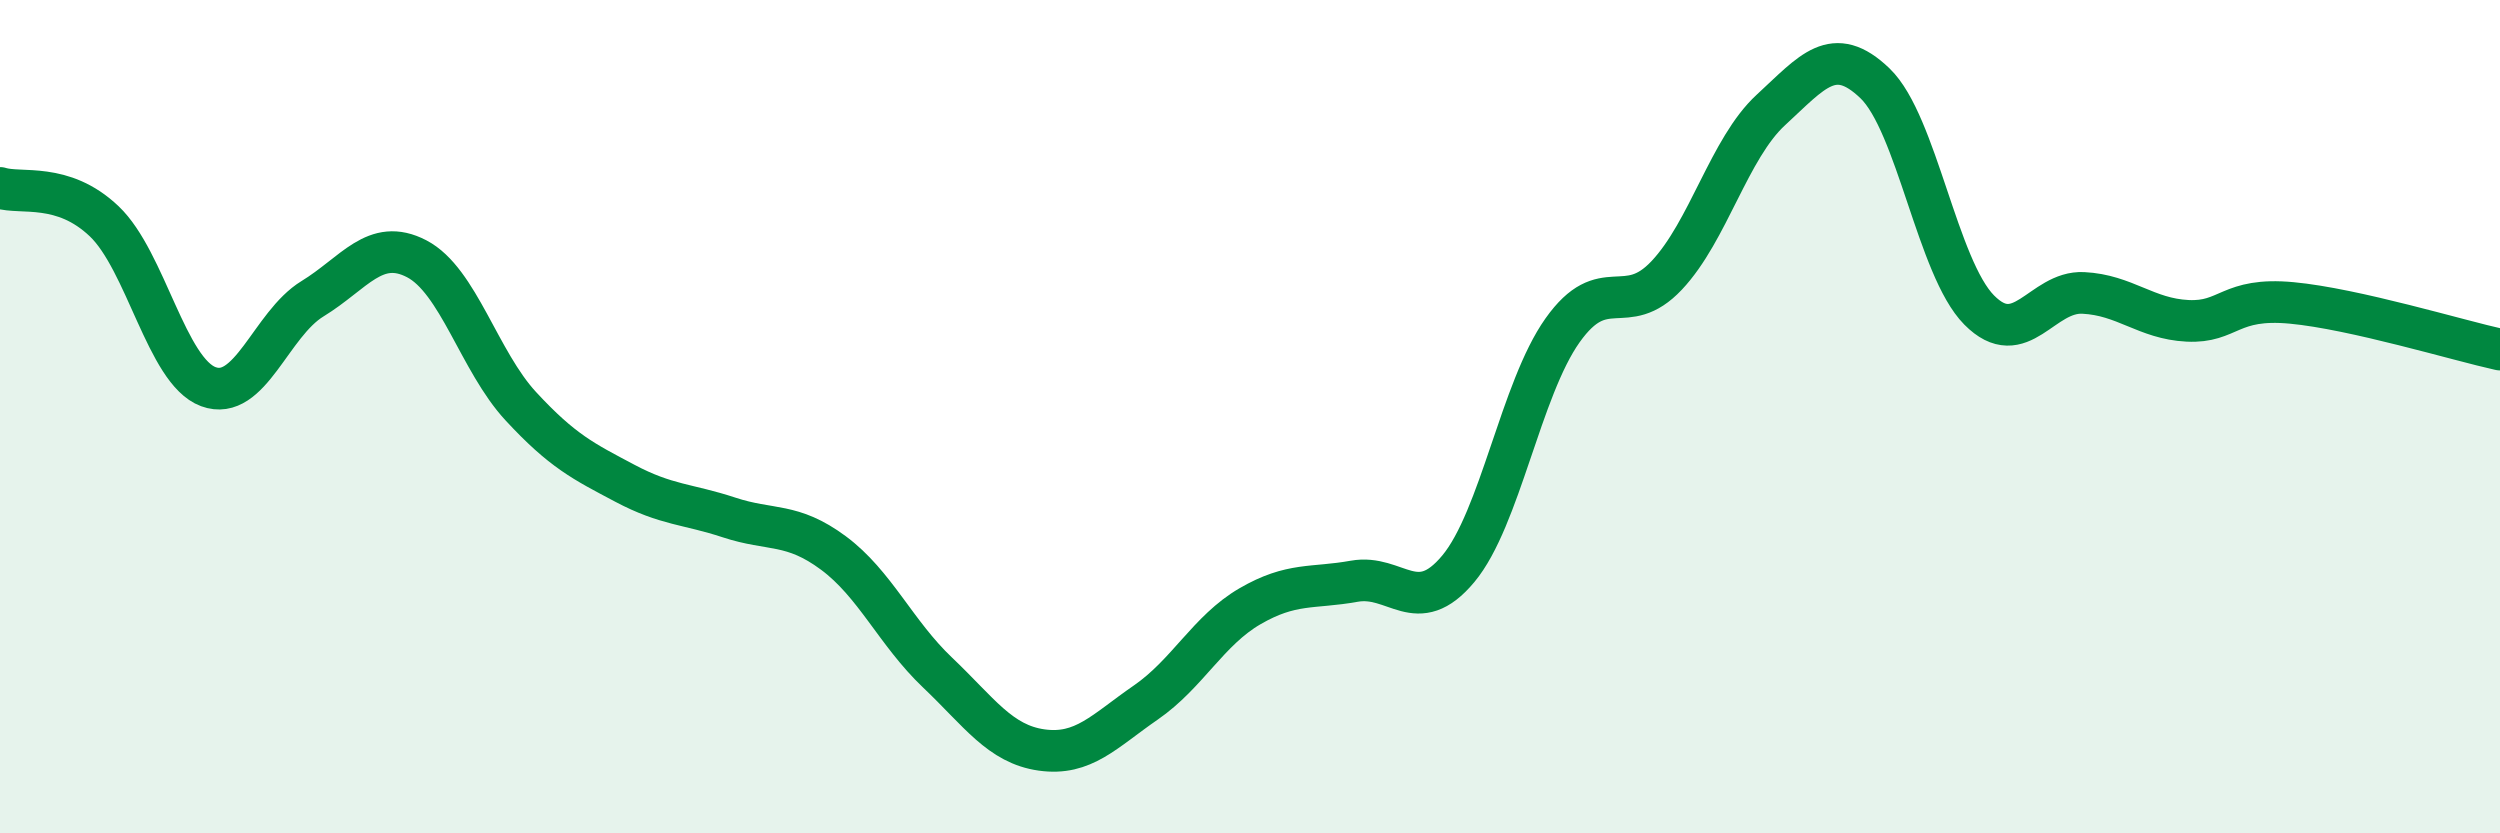 
    <svg width="60" height="20" viewBox="0 0 60 20" xmlns="http://www.w3.org/2000/svg">
      <path
        d="M 0,4.51 C 0.5,4.67 1.5,4.36 2.5,5.31 C 3.5,6.26 4,8.91 5,9.28 C 6,9.65 6.5,7.78 7.5,7.17 C 8.5,6.56 9,5.69 10,6.21 C 11,6.73 11.5,8.67 12.5,9.75 C 13.5,10.83 14,11.07 15,11.6 C 16,12.13 16.5,12.09 17.5,12.42 C 18.5,12.75 19,12.53 20,13.27 C 21,14.01 21.5,15.19 22.5,16.14 C 23.5,17.09 24,17.86 25,18 C 26,18.14 26.5,17.55 27.5,16.86 C 28.5,16.17 29,15.13 30,14.55 C 31,13.97 31.5,14.13 32.5,13.95 C 33.5,13.77 34,14.85 35,13.65 C 36,12.45 36.5,9.34 37.5,7.93 C 38.5,6.52 39,7.67 40,6.61 C 41,5.55 41.5,3.56 42.5,2.64 C 43.5,1.72 44,1.04 45,2 C 46,2.96 46.5,6.43 47.5,7.44 C 48.5,8.45 49,6.98 50,7.03 C 51,7.08 51.5,7.65 52.5,7.7 C 53.5,7.75 53.5,7.13 55,7.27 C 56.5,7.41 59,8.17 60,8.39L60 20L0 20Z"
        fill="#008740"
        opacity="0.1"
        stroke-linecap="round"
        stroke-linejoin="round"
      />
      <path
        d="M 0,4.51 C 0.5,4.67 1.5,4.36 2.5,5.31 C 3.5,6.26 4,8.91 5,9.28 C 6,9.65 6.5,7.78 7.5,7.17 C 8.5,6.56 9,5.69 10,6.21 C 11,6.73 11.5,8.67 12.5,9.75 C 13.5,10.83 14,11.07 15,11.6 C 16,12.13 16.5,12.09 17.5,12.42 C 18.5,12.75 19,12.53 20,13.27 C 21,14.01 21.5,15.19 22.5,16.14 C 23.5,17.09 24,17.86 25,18 C 26,18.14 26.5,17.55 27.5,16.86 C 28.5,16.17 29,15.13 30,14.55 C 31,13.97 31.5,14.13 32.5,13.95 C 33.5,13.77 34,14.85 35,13.65 C 36,12.45 36.5,9.34 37.5,7.93 C 38.5,6.52 39,7.67 40,6.61 C 41,5.55 41.5,3.56 42.5,2.64 C 43.5,1.72 44,1.04 45,2 C 46,2.96 46.5,6.43 47.5,7.44 C 48.5,8.45 49,6.98 50,7.03 C 51,7.08 51.5,7.65 52.5,7.7 C 53.5,7.75 53.5,7.13 55,7.27 C 56.5,7.41 59,8.17 60,8.39"
        stroke="#008740"
        stroke-width="1"
        fill="none"
        stroke-linecap="round"
        stroke-linejoin="round"
      />
    </svg>
  